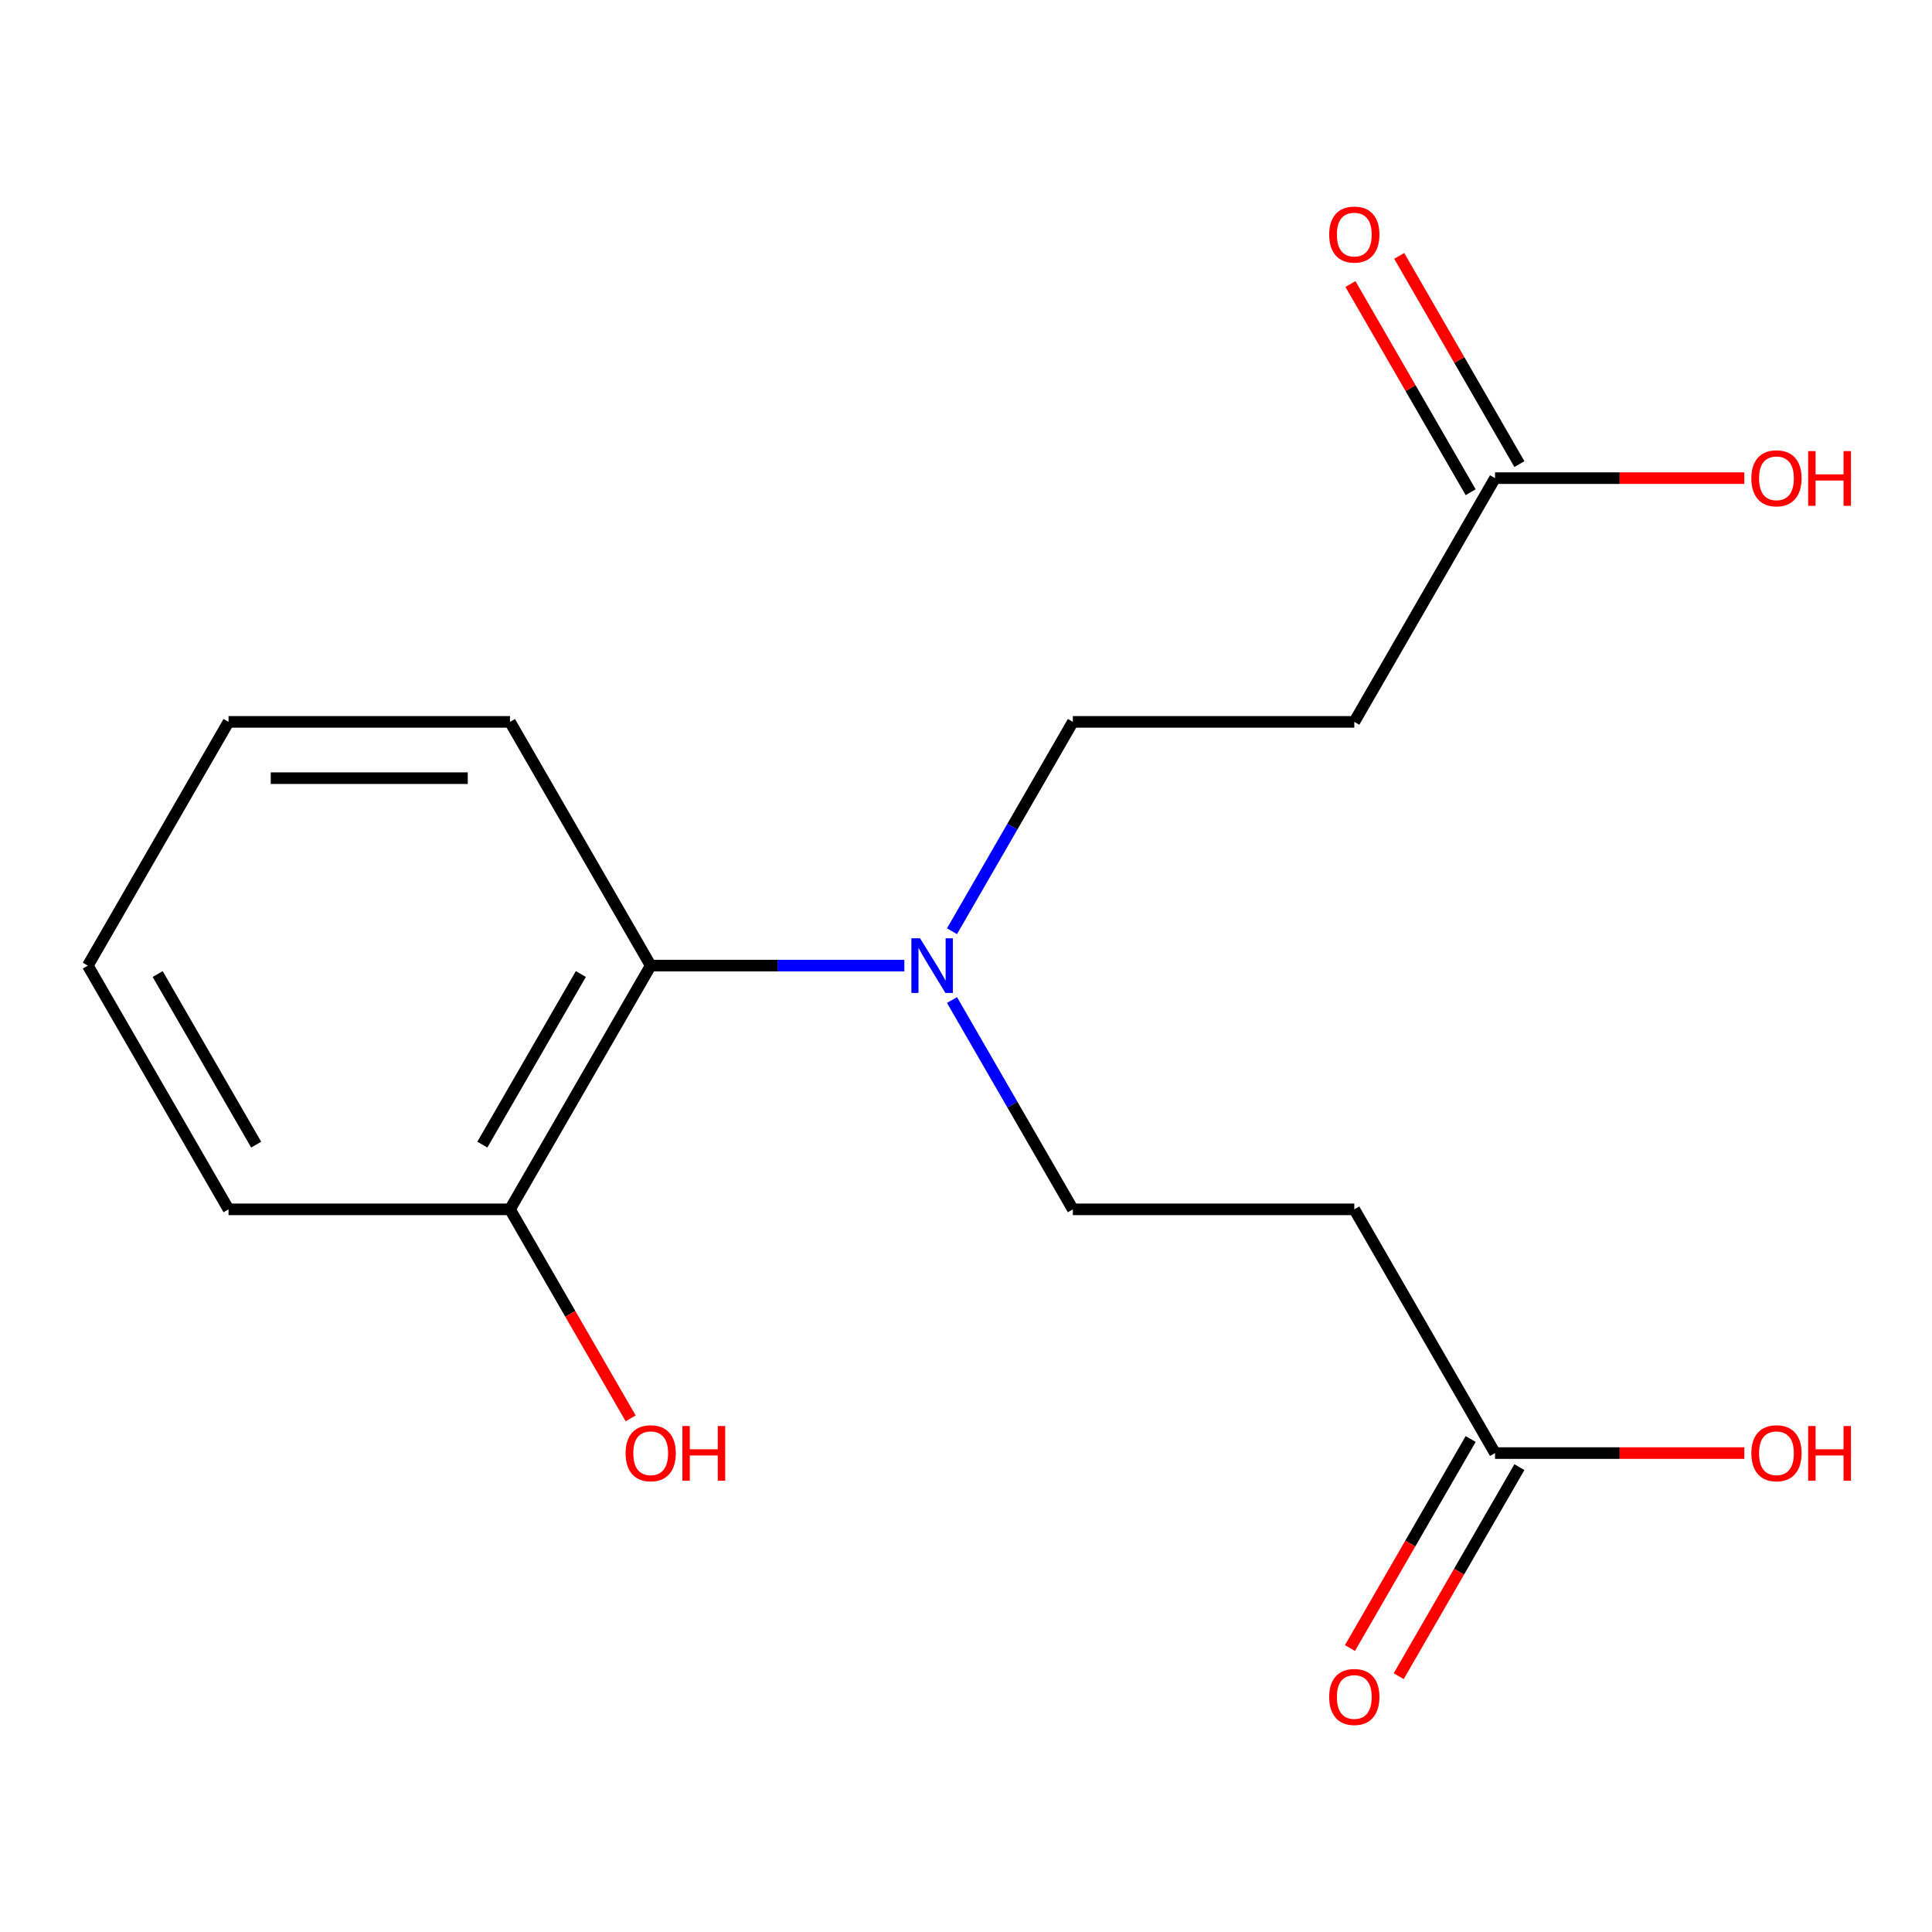 <?xml version='1.0' encoding='iso-8859-1'?>
<svg version='1.1' baseProfile='full'
              xmlns='http://www.w3.org/2000/svg'
                      xmlns:rdkit='http://www.rdkit.org/xml'
                      xmlns:xlink='http://www.w3.org/1999/xlink'
                  xml:space='preserve'
width='1000px' height='1000px' viewBox='0 0 1000 1000'>
<!-- END OF HEADER -->
<rect style='opacity:1.0;fill:#FFFFFF;stroke:none' width='1000' height='1000' x='0' y='0'> </rect>
<path class='bond-0' d='M 468.092,499.8 L 402.446,499.8' style='fill:none;fill-rule:evenodd;stroke:#0000FF;stroke-width:6px;stroke-linecap:butt;stroke-linejoin:miter;stroke-opacity:1' />
<path class='bond-0' d='M 402.446,499.8 L 336.801,499.8' style='fill:none;fill-rule:evenodd;stroke:#000000;stroke-width:6px;stroke-linecap:butt;stroke-linejoin:miter;stroke-opacity:1' />
<path class='bond-5' d='M 492.752,517.602 L 524.031,571.779' style='fill:none;fill-rule:evenodd;stroke:#0000FF;stroke-width:6px;stroke-linecap:butt;stroke-linejoin:miter;stroke-opacity:1' />
<path class='bond-5' d='M 524.031,571.779 L 555.31,625.957' style='fill:none;fill-rule:evenodd;stroke:#000000;stroke-width:6px;stroke-linecap:butt;stroke-linejoin:miter;stroke-opacity:1' />
<path class='bond-6' d='M 492.752,481.998 L 524.031,427.821' style='fill:none;fill-rule:evenodd;stroke:#0000FF;stroke-width:6px;stroke-linecap:butt;stroke-linejoin:miter;stroke-opacity:1' />
<path class='bond-6' d='M 524.031,427.821 L 555.31,373.643' style='fill:none;fill-rule:evenodd;stroke:#000000;stroke-width:6px;stroke-linecap:butt;stroke-linejoin:miter;stroke-opacity:1' />
<path class='bond-7' d='M 336.801,499.8 L 263.964,625.957' style='fill:none;fill-rule:evenodd;stroke:#000000;stroke-width:6px;stroke-linecap:butt;stroke-linejoin:miter;stroke-opacity:1' />
<path class='bond-7' d='M 300.644,504.156 L 249.658,592.466' style='fill:none;fill-rule:evenodd;stroke:#000000;stroke-width:6px;stroke-linecap:butt;stroke-linejoin:miter;stroke-opacity:1' />
<path class='bond-13' d='M 336.801,499.8 L 263.964,373.643' style='fill:none;fill-rule:evenodd;stroke:#000000;stroke-width:6px;stroke-linecap:butt;stroke-linejoin:miter;stroke-opacity:1' />
<path class='bond-1' d='M 700.983,625.957 L 555.31,625.957' style='fill:none;fill-rule:evenodd;stroke:#000000;stroke-width:6px;stroke-linecap:butt;stroke-linejoin:miter;stroke-opacity:1' />
<path class='bond-3' d='M 700.983,625.957 L 773.82,752.113' style='fill:none;fill-rule:evenodd;stroke:#000000;stroke-width:6px;stroke-linecap:butt;stroke-linejoin:miter;stroke-opacity:1' />
<path class='bond-2' d='M 700.983,373.643 L 555.31,373.643' style='fill:none;fill-rule:evenodd;stroke:#000000;stroke-width:6px;stroke-linecap:butt;stroke-linejoin:miter;stroke-opacity:1' />
<path class='bond-4' d='M 700.983,373.643 L 773.82,247.487' style='fill:none;fill-rule:evenodd;stroke:#000000;stroke-width:6px;stroke-linecap:butt;stroke-linejoin:miter;stroke-opacity:1' />
<path class='bond-9' d='M 761.204,744.829 L 729.971,798.927' style='fill:none;fill-rule:evenodd;stroke:#000000;stroke-width:6px;stroke-linecap:butt;stroke-linejoin:miter;stroke-opacity:1' />
<path class='bond-9' d='M 729.971,798.927 L 698.738,853.024' style='fill:none;fill-rule:evenodd;stroke:#FF0000;stroke-width:6px;stroke-linecap:butt;stroke-linejoin:miter;stroke-opacity:1' />
<path class='bond-9' d='M 786.435,759.397 L 755.202,813.494' style='fill:none;fill-rule:evenodd;stroke:#000000;stroke-width:6px;stroke-linecap:butt;stroke-linejoin:miter;stroke-opacity:1' />
<path class='bond-9' d='M 755.202,813.494 L 723.969,867.592' style='fill:none;fill-rule:evenodd;stroke:#FF0000;stroke-width:6px;stroke-linecap:butt;stroke-linejoin:miter;stroke-opacity:1' />
<path class='bond-10' d='M 773.82,752.113 L 838.335,752.113' style='fill:none;fill-rule:evenodd;stroke:#000000;stroke-width:6px;stroke-linecap:butt;stroke-linejoin:miter;stroke-opacity:1' />
<path class='bond-10' d='M 838.335,752.113 L 902.851,752.113' style='fill:none;fill-rule:evenodd;stroke:#FF0000;stroke-width:6px;stroke-linecap:butt;stroke-linejoin:miter;stroke-opacity:1' />
<path class='bond-8' d='M 786.435,240.203 L 755.329,186.326' style='fill:none;fill-rule:evenodd;stroke:#000000;stroke-width:6px;stroke-linecap:butt;stroke-linejoin:miter;stroke-opacity:1' />
<path class='bond-8' d='M 755.329,186.326 L 724.223,132.449' style='fill:none;fill-rule:evenodd;stroke:#FF0000;stroke-width:6px;stroke-linecap:butt;stroke-linejoin:miter;stroke-opacity:1' />
<path class='bond-8' d='M 761.204,254.771 L 730.098,200.893' style='fill:none;fill-rule:evenodd;stroke:#000000;stroke-width:6px;stroke-linecap:butt;stroke-linejoin:miter;stroke-opacity:1' />
<path class='bond-8' d='M 730.098,200.893 L 698.992,147.016' style='fill:none;fill-rule:evenodd;stroke:#FF0000;stroke-width:6px;stroke-linecap:butt;stroke-linejoin:miter;stroke-opacity:1' />
<path class='bond-11' d='M 773.82,247.487 L 838.335,247.487' style='fill:none;fill-rule:evenodd;stroke:#000000;stroke-width:6px;stroke-linecap:butt;stroke-linejoin:miter;stroke-opacity:1' />
<path class='bond-11' d='M 838.335,247.487 L 902.851,247.487' style='fill:none;fill-rule:evenodd;stroke:#FF0000;stroke-width:6px;stroke-linecap:butt;stroke-linejoin:miter;stroke-opacity:1' />
<path class='bond-12' d='M 263.964,625.957 L 295.197,680.054' style='fill:none;fill-rule:evenodd;stroke:#000000;stroke-width:6px;stroke-linecap:butt;stroke-linejoin:miter;stroke-opacity:1' />
<path class='bond-12' d='M 295.197,680.054 L 326.43,734.151' style='fill:none;fill-rule:evenodd;stroke:#FF0000;stroke-width:6px;stroke-linecap:butt;stroke-linejoin:miter;stroke-opacity:1' />
<path class='bond-14' d='M 263.964,625.957 L 118.291,625.957' style='fill:none;fill-rule:evenodd;stroke:#000000;stroke-width:6px;stroke-linecap:butt;stroke-linejoin:miter;stroke-opacity:1' />
<path class='bond-15' d='M 263.964,373.643 L 118.291,373.643' style='fill:none;fill-rule:evenodd;stroke:#000000;stroke-width:6px;stroke-linecap:butt;stroke-linejoin:miter;stroke-opacity:1' />
<path class='bond-15' d='M 242.113,402.778 L 140.142,402.778' style='fill:none;fill-rule:evenodd;stroke:#000000;stroke-width:6px;stroke-linecap:butt;stroke-linejoin:miter;stroke-opacity:1' />
<path class='bond-17' d='M 118.291,625.957 L 45.455,499.8' style='fill:none;fill-rule:evenodd;stroke:#000000;stroke-width:6px;stroke-linecap:butt;stroke-linejoin:miter;stroke-opacity:1' />
<path class='bond-17' d='M 132.597,592.466 L 81.611,504.156' style='fill:none;fill-rule:evenodd;stroke:#000000;stroke-width:6px;stroke-linecap:butt;stroke-linejoin:miter;stroke-opacity:1' />
<path class='bond-16' d='M 118.291,373.643 L 45.455,499.8' style='fill:none;fill-rule:evenodd;stroke:#000000;stroke-width:6px;stroke-linecap:butt;stroke-linejoin:miter;stroke-opacity:1' />
<path  class='atom-0' d='M 476.214 485.64
L 485.494 500.64
Q 486.414 502.12, 487.894 504.8
Q 489.374 507.48, 489.454 507.64
L 489.454 485.64
L 493.214 485.64
L 493.214 513.96
L 489.334 513.96
L 479.374 497.56
Q 478.214 495.64, 476.974 493.44
Q 475.774 491.24, 475.414 490.56
L 475.414 513.96
L 471.734 513.96
L 471.734 485.64
L 476.214 485.64
' fill='#0000FF'/>
<path  class='atom-9' d='M 687.983 121.41
Q 687.983 114.61, 691.343 110.81
Q 694.703 107.01, 700.983 107.01
Q 707.263 107.01, 710.623 110.81
Q 713.983 114.61, 713.983 121.41
Q 713.983 128.29, 710.583 132.21
Q 707.183 136.09, 700.983 136.09
Q 694.743 136.09, 691.343 132.21
Q 687.983 128.33, 687.983 121.41
M 700.983 132.89
Q 705.303 132.89, 707.623 130.01
Q 709.983 127.09, 709.983 121.41
Q 709.983 115.85, 707.623 113.05
Q 705.303 110.21, 700.983 110.21
Q 696.663 110.21, 694.303 113.01
Q 691.983 115.81, 691.983 121.41
Q 691.983 127.13, 694.303 130.01
Q 696.663 132.89, 700.983 132.89
' fill='#FF0000'/>
<path  class='atom-10' d='M 687.983 878.35
Q 687.983 871.55, 691.343 867.75
Q 694.703 863.95, 700.983 863.95
Q 707.263 863.95, 710.623 867.75
Q 713.983 871.55, 713.983 878.35
Q 713.983 885.23, 710.583 889.15
Q 707.183 893.03, 700.983 893.03
Q 694.743 893.03, 691.343 889.15
Q 687.983 885.27, 687.983 878.35
M 700.983 889.83
Q 705.303 889.83, 707.623 886.95
Q 709.983 884.03, 709.983 878.35
Q 709.983 872.79, 707.623 869.99
Q 705.303 867.15, 700.983 867.15
Q 696.663 867.15, 694.303 869.95
Q 691.983 872.75, 691.983 878.35
Q 691.983 884.07, 694.303 886.95
Q 696.663 889.83, 700.983 889.83
' fill='#FF0000'/>
<path  class='atom-11' d='M 906.493 752.193
Q 906.493 745.393, 909.853 741.593
Q 913.213 737.793, 919.493 737.793
Q 925.773 737.793, 929.133 741.593
Q 932.493 745.393, 932.493 752.193
Q 932.493 759.073, 929.093 762.993
Q 925.693 766.873, 919.493 766.873
Q 913.253 766.873, 909.853 762.993
Q 906.493 759.113, 906.493 752.193
M 919.493 763.673
Q 923.813 763.673, 926.133 760.793
Q 928.493 757.873, 928.493 752.193
Q 928.493 746.633, 926.133 743.833
Q 923.813 740.993, 919.493 740.993
Q 915.173 740.993, 912.813 743.793
Q 910.493 746.593, 910.493 752.193
Q 910.493 757.913, 912.813 760.793
Q 915.173 763.673, 919.493 763.673
' fill='#FF0000'/>
<path  class='atom-11' d='M 935.893 738.113
L 939.733 738.113
L 939.733 750.153
L 954.213 750.153
L 954.213 738.113
L 958.053 738.113
L 958.053 766.433
L 954.213 766.433
L 954.213 753.353
L 939.733 753.353
L 939.733 766.433
L 935.893 766.433
L 935.893 738.113
' fill='#FF0000'/>
<path  class='atom-12' d='M 906.493 247.567
Q 906.493 240.767, 909.853 236.967
Q 913.213 233.167, 919.493 233.167
Q 925.773 233.167, 929.133 236.967
Q 932.493 240.767, 932.493 247.567
Q 932.493 254.447, 929.093 258.367
Q 925.693 262.247, 919.493 262.247
Q 913.253 262.247, 909.853 258.367
Q 906.493 254.487, 906.493 247.567
M 919.493 259.047
Q 923.813 259.047, 926.133 256.167
Q 928.493 253.247, 928.493 247.567
Q 928.493 242.007, 926.133 239.207
Q 923.813 236.367, 919.493 236.367
Q 915.173 236.367, 912.813 239.167
Q 910.493 241.967, 910.493 247.567
Q 910.493 253.287, 912.813 256.167
Q 915.173 259.047, 919.493 259.047
' fill='#FF0000'/>
<path  class='atom-12' d='M 935.893 233.487
L 939.733 233.487
L 939.733 245.527
L 954.213 245.527
L 954.213 233.487
L 958.053 233.487
L 958.053 261.807
L 954.213 261.807
L 954.213 248.727
L 939.733 248.727
L 939.733 261.807
L 935.893 261.807
L 935.893 233.487
' fill='#FF0000'/>
<path  class='atom-13' d='M 323.801 752.193
Q 323.801 745.393, 327.161 741.593
Q 330.521 737.793, 336.801 737.793
Q 343.081 737.793, 346.441 741.593
Q 349.801 745.393, 349.801 752.193
Q 349.801 759.073, 346.401 762.993
Q 343.001 766.873, 336.801 766.873
Q 330.561 766.873, 327.161 762.993
Q 323.801 759.113, 323.801 752.193
M 336.801 763.673
Q 341.121 763.673, 343.441 760.793
Q 345.801 757.873, 345.801 752.193
Q 345.801 746.633, 343.441 743.833
Q 341.121 740.993, 336.801 740.993
Q 332.481 740.993, 330.121 743.793
Q 327.801 746.593, 327.801 752.193
Q 327.801 757.913, 330.121 760.793
Q 332.481 763.673, 336.801 763.673
' fill='#FF0000'/>
<path  class='atom-13' d='M 353.201 738.113
L 357.041 738.113
L 357.041 750.153
L 371.521 750.153
L 371.521 738.113
L 375.361 738.113
L 375.361 766.433
L 371.521 766.433
L 371.521 753.353
L 357.041 753.353
L 357.041 766.433
L 353.201 766.433
L 353.201 738.113
' fill='#FF0000'/>
</svg>
